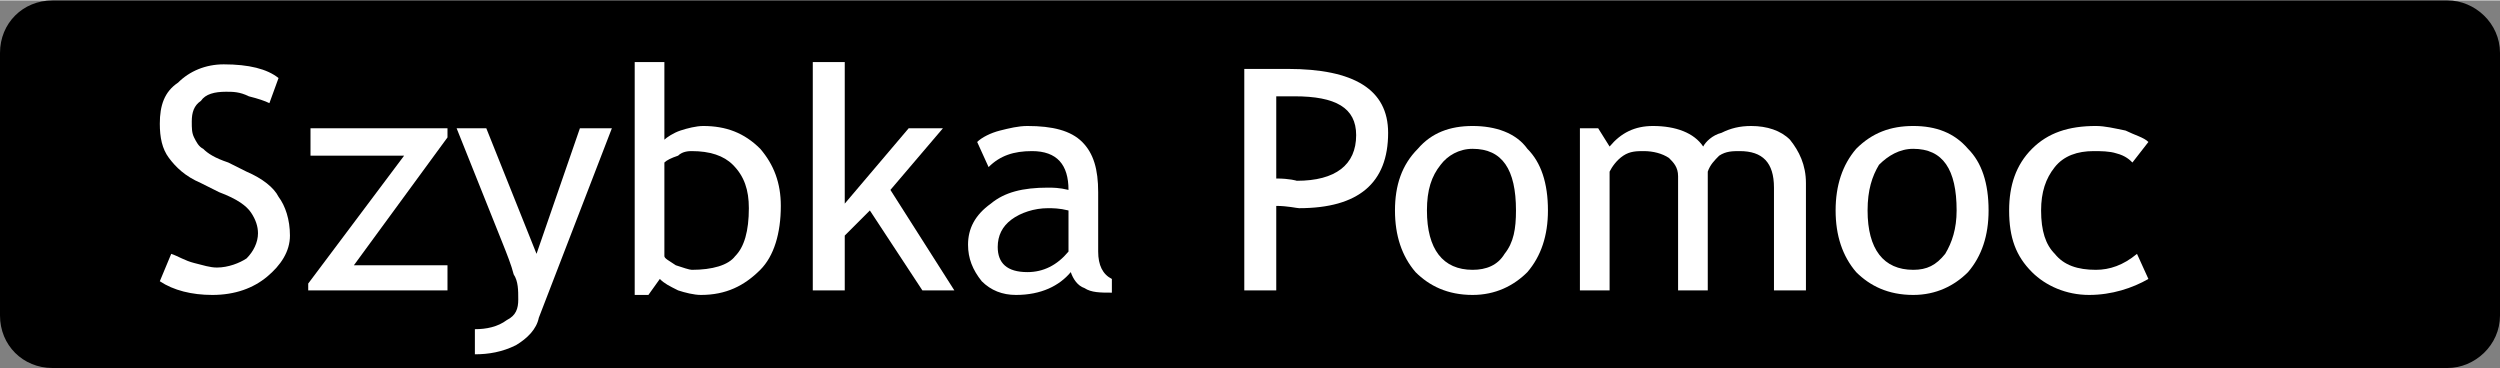 <?xml version="1.0" encoding="UTF-8"?>
<!DOCTYPE svg PUBLIC "-//W3C//DTD SVG 1.1//EN" "http://www.w3.org/Graphics/SVG/1.1/DTD/svg11.dtd">
<!-- Creator: CorelDRAW 2021 (64-Bit) -->
<svg xmlns="http://www.w3.org/2000/svg" xml:space="preserve" width="190px" height="28px" version="1.1" style="shape-rendering:geometricPrecision; text-rendering:geometricPrecision; image-rendering:optimizeQuality; fill-rule:evenodd; clip-rule:evenodd"
viewBox="0 0 10.95 1.61"
 xmlns:xlink="http://www.w3.org/1999/xlink"
 xmlns:xodm="http://www.corel.com/coreldraw/odm/2003">
 <rect x="0" y="0" width="10.95" height="1.61" fill="#808080" stroke="none"/>
 <defs>
  <style type="text/css">
   <![CDATA[
    .fil0 {fill:black}
    .fil1 {fill:white;fill-rule:nonzero}
   ]]>
  </style>
 </defs>
 <g id="Warstwa_x0020_1">
  <path class="fil0" d="M0.23 0l10.49 0c0.12,0 0.23,0.1 0.23,0.23l0 1.15c0,0.13 -0.11,0.23 -0.23,0.23l-10.49 0c-0.13,0 -0.23,-0.1 -0.23,-0.23l0 -1.15c0,-0.13 0.1,-0.23 0.23,-0.23z"/>
  <path class="fil1" d="M0.7 1.23l0.05 -0.12c0.03,0.01 0.06,0.03 0.1,0.04 0.04,0.01 0.07,0.02 0.1,0.02 0.05,0 0.1,-0.02 0.13,-0.04 0.03,-0.03 0.05,-0.07 0.05,-0.11 0,-0.03 -0.01,-0.06 -0.03,-0.09 -0.02,-0.03 -0.06,-0.06 -0.14,-0.09l-0.08 -0.04c-0.07,-0.03 -0.11,-0.07 -0.14,-0.11 -0.03,-0.04 -0.04,-0.09 -0.04,-0.15 0,-0.08 0.02,-0.14 0.08,-0.18 0.05,-0.05 0.12,-0.08 0.2,-0.08 0.11,0 0.19,0.02 0.24,0.06l-0.04 0.11c-0.02,-0.01 -0.05,-0.02 -0.09,-0.03 -0.04,-0.02 -0.07,-0.02 -0.1,-0.02 -0.05,0 -0.09,0.01 -0.11,0.04 -0.03,0.02 -0.04,0.05 -0.04,0.09 0,0.03 0,0.05 0.01,0.07 0.01,0.02 0.02,0.04 0.04,0.05 0.02,0.02 0.05,0.04 0.11,0.06l0.08 0.04c0.07,0.03 0.12,0.07 0.14,0.11 0.03,0.04 0.05,0.1 0.05,0.17 0,0.07 -0.04,0.13 -0.1,0.18 -0.06,0.05 -0.14,0.08 -0.24,0.08 -0.09,0 -0.17,-0.02 -0.23,-0.06z"/>
  <polygon id="_1" class="fil1" points="1.55,1.16 1.96,1.16 1.96,1.27 1.35,1.27 1.35,1.24 1.77,0.68 1.36,0.68 1.36,0.56 1.96,0.56 1.96,0.6 "/>
  <path id="_2" class="fil1" d="M2.36 1.39c-0.01,0.05 -0.05,0.09 -0.1,0.12 -0.06,0.03 -0.12,0.04 -0.18,0.04l0 -0.11c0.05,0 0.1,-0.01 0.14,-0.04 0.04,-0.02 0.05,-0.05 0.05,-0.09 0,-0.04 0,-0.08 -0.02,-0.11 -0.01,-0.04 -0.03,-0.09 -0.05,-0.14l-0.2 -0.5 0.13 0 0.22 0.55 0.19 -0.55 0.14 0 -0.32 0.83z"/>
  <path id="_3" class="fil1" d="M2.89 1.22l-0.05 0.07 -0.06 0 0 -1.02 0.13 0 0 0.34c0.01,-0.01 0.04,-0.03 0.07,-0.04 0.03,-0.01 0.07,-0.02 0.1,-0.02 0.1,0 0.18,0.03 0.25,0.1 0.06,0.07 0.09,0.15 0.09,0.25 0,0.12 -0.03,0.22 -0.09,0.28 -0.07,0.07 -0.15,0.11 -0.26,0.11 -0.03,0 -0.07,-0.01 -0.1,-0.02 -0.04,-0.02 -0.06,-0.03 -0.08,-0.05zm0.02 -0.51l0 0.41c0,0.01 0.02,0.02 0.05,0.04 0.03,0.01 0.06,0.02 0.07,0.02 0.09,0 0.16,-0.02 0.19,-0.06 0.04,-0.04 0.06,-0.11 0.06,-0.21 0,-0.08 -0.02,-0.14 -0.07,-0.19 -0.04,-0.04 -0.1,-0.06 -0.18,-0.06 -0.01,0 -0.04,0 -0.06,0.02 -0.03,0.01 -0.05,0.02 -0.06,0.03z"/>
  <polygon id="_4" class="fil1" points="4.04,1.27 3.81,0.92 3.7,1.03 3.7,1.27 3.56,1.27 3.56,0.27 3.7,0.27 3.7,0.89 3.98,0.56 4.13,0.56 3.9,0.83 4.18,1.27 "/>
  <path id="_5" class="fil1" d="M4.69 1.19c-0.05,0.06 -0.13,0.1 -0.24,0.1 -0.06,0 -0.11,-0.02 -0.15,-0.06 -0.04,-0.05 -0.06,-0.1 -0.06,-0.16 0,-0.07 0.03,-0.13 0.1,-0.18 0.06,-0.05 0.14,-0.07 0.25,-0.07 0.02,0 0.05,0 0.09,0.01 0,-0.11 -0.05,-0.17 -0.16,-0.17 -0.08,0 -0.14,0.02 -0.19,0.07l-0.05 -0.11c0.02,-0.02 0.06,-0.04 0.1,-0.05 0.04,-0.01 0.08,-0.02 0.12,-0.02 0.11,0 0.19,0.02 0.24,0.07 0.05,0.05 0.07,0.12 0.07,0.22l0 0.26c0,0.06 0.02,0.1 0.06,0.12l0 0.06c-0.05,0 -0.09,0 -0.12,-0.02 -0.03,-0.01 -0.05,-0.04 -0.06,-0.07zm-0.01 -0.27c-0.04,-0.01 -0.07,-0.01 -0.09,-0.01 -0.06,0 -0.12,0.02 -0.16,0.05 -0.04,0.03 -0.06,0.07 -0.06,0.12 0,0.07 0.04,0.11 0.13,0.11 0.07,0 0.13,-0.03 0.18,-0.09l0 -0.18z"/>
  <path id="_6" class="fil1" d="M5.59 0.9l0 0.37 -0.14 0 0 -0.97c0.11,0 0.17,0 0.19,0 0.29,0 0.44,0.09 0.44,0.28 0,0.22 -0.13,0.33 -0.39,0.33 -0.01,0 -0.05,-0.01 -0.1,-0.01zm0 -0.48l0 0.36c0.06,0 0.09,0.01 0.09,0.01 0.17,0 0.26,-0.07 0.26,-0.2 0,-0.12 -0.09,-0.17 -0.27,-0.17 -0.02,0 -0.05,0 -0.08,0z"/>
  <path id="_7" class="fil1" d="M6.11 0.92c0,-0.11 0.03,-0.2 0.1,-0.27 0.06,-0.07 0.14,-0.1 0.24,-0.1 0.1,0 0.19,0.03 0.24,0.1 0.06,0.06 0.09,0.15 0.09,0.27 0,0.11 -0.03,0.2 -0.09,0.27 -0.06,0.06 -0.14,0.1 -0.24,0.1 -0.11,0 -0.19,-0.04 -0.25,-0.1 -0.06,-0.07 -0.09,-0.16 -0.09,-0.27zm0.14 0c0,0.17 0.07,0.26 0.2,0.26 0.06,0 0.11,-0.02 0.14,-0.07 0.04,-0.05 0.05,-0.11 0.05,-0.19 0,-0.18 -0.06,-0.27 -0.19,-0.27 -0.06,0 -0.11,0.03 -0.14,0.07 -0.04,0.05 -0.06,0.11 -0.06,0.2z"/>
  <path id="_8" class="fil1" d="M7.77 1.27l0 -0.45c0,-0.11 -0.05,-0.16 -0.15,-0.16 -0.03,0 -0.06,0 -0.09,0.02 -0.02,0.02 -0.04,0.04 -0.05,0.07l0 0.52 -0.13 0 0 -0.5c0,-0.04 -0.02,-0.06 -0.04,-0.08 -0.03,-0.02 -0.07,-0.03 -0.11,-0.03 -0.03,0 -0.06,0 -0.09,0.02 -0.03,0.02 -0.05,0.05 -0.06,0.07l0 0.52 -0.13 0 0 -0.71 0.08 0 0.05 0.08c0.05,-0.06 0.11,-0.09 0.19,-0.09 0.1,0 0.18,0.03 0.22,0.09 0.01,-0.02 0.04,-0.05 0.08,-0.06 0.04,-0.02 0.08,-0.03 0.13,-0.03 0.07,0 0.13,0.02 0.17,0.06 0.04,0.05 0.07,0.11 0.07,0.19l0 0.47 -0.14 0z"/>
  <path id="_9" class="fil1" d="M8.04 0.92c0,-0.11 0.03,-0.2 0.09,-0.27 0.07,-0.07 0.15,-0.1 0.25,-0.1 0.1,0 0.18,0.03 0.24,0.1 0.06,0.06 0.09,0.15 0.09,0.27 0,0.11 -0.03,0.2 -0.09,0.27 -0.06,0.06 -0.14,0.1 -0.24,0.1 -0.11,0 -0.19,-0.04 -0.25,-0.1 -0.06,-0.07 -0.09,-0.16 -0.09,-0.27zm0.14 0c0,0.17 0.07,0.26 0.2,0.26 0.06,0 0.1,-0.02 0.14,-0.07 0.03,-0.05 0.05,-0.11 0.05,-0.19 0,-0.18 -0.06,-0.27 -0.19,-0.27 -0.06,0 -0.11,0.03 -0.15,0.07 -0.03,0.05 -0.05,0.11 -0.05,0.2z"/>
  <path id="_10" class="fil1" d="M9.41 0.62l-0.07 0.09c-0.01,-0.01 -0.03,-0.03 -0.07,-0.04 -0.03,-0.01 -0.07,-0.01 -0.1,-0.01 -0.07,0 -0.13,0.02 -0.17,0.07 -0.04,0.05 -0.06,0.11 -0.06,0.19 0,0.09 0.02,0.15 0.06,0.19 0.04,0.05 0.1,0.07 0.18,0.07 0.06,0 0.12,-0.02 0.18,-0.07l0.05 0.11c-0.07,0.04 -0.16,0.07 -0.26,0.07 -0.1,0 -0.19,-0.04 -0.25,-0.1 -0.07,-0.07 -0.1,-0.15 -0.1,-0.27 0,-0.11 0.03,-0.2 0.1,-0.27 0.07,-0.07 0.16,-0.1 0.28,-0.1 0.04,0 0.08,0.01 0.13,0.02 0.04,0.02 0.08,0.03 0.1,0.05z"/>
 </g>
</svg>
